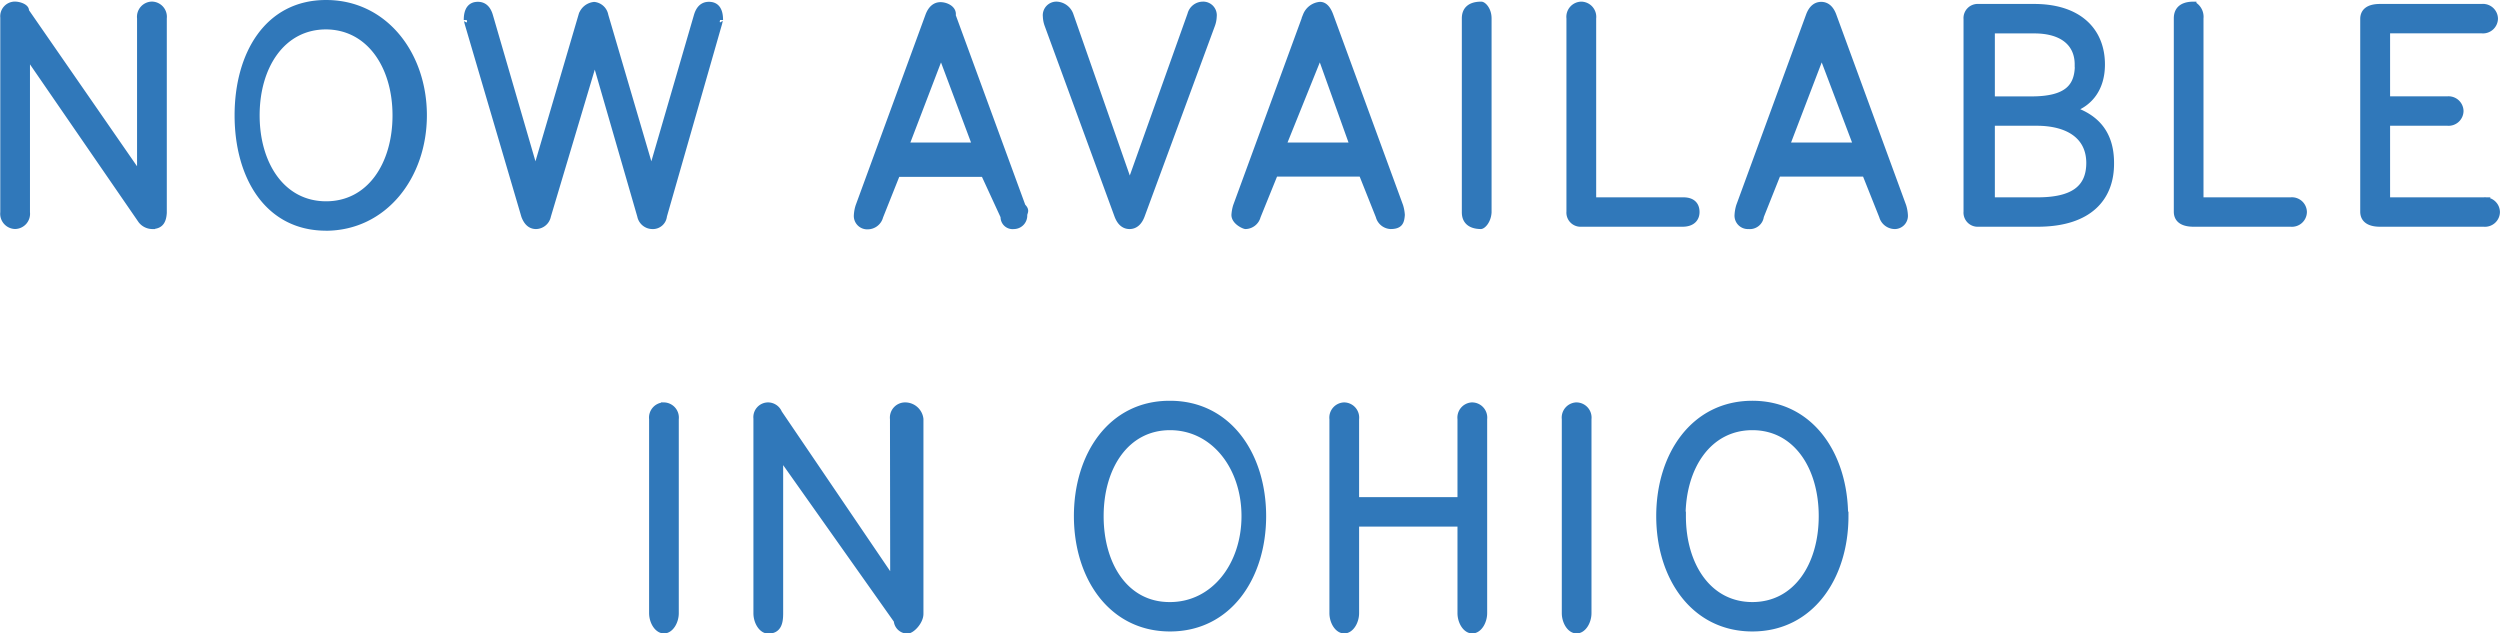 <svg id="Layer_1" data-name="Layer 1" xmlns="http://www.w3.org/2000/svg" viewBox="0 0 442.15 112.03"><defs><style>.cls-1{fill:#3078ba;stroke:#3078ba;fill-rule:evenodd;}</style></defs><path class="cls-1" d="M-1215.52,1445.09h-16.73v12.14h10.64a2.15,2.15,0,0,1,2.35,2.1,2.15,2.15,0,0,1-2.35,2.1h-10.64v13.66h17.08a2.15,2.15,0,0,1,2.35,2.1,2.15,2.15,0,0,1-2.35,2.1h-18.36c-2.11,0-3-.88-3-2.16v-34.08c0-1.29.86-2.16,3-2.16h18a2.15,2.15,0,0,1,2.36,2.1A2.15,2.15,0,0,1-1215.52,1445.09Zm-33.8,34.2h-17.18c-2.14,0-3-.88-3-2.16v-34.2c0-1.52.92-2.45,3-2.45a2.51,2.51,0,0,1,1.25,2.45v32.16h15.93a2.15,2.15,0,0,1,2.36,2.1A2.15,2.15,0,0,1-1249.32,1479.29Zm-44.78,0h-10.47a2,2,0,0,1-2.12-2.16v-34.08a2,2,0,0,1,2.12-2.16h9.89c7.82,0,12,4.14,12,10.21,0,4.15-2.07,6.83-5.18,7.94,4,1.34,6.79,4.08,6.79,9.45C-1281,1474.68-1284.9,1479.29-1294.1,1479.29Zm7.07-28.19c0-3.68-2.65-6-7.65-6h-7.47v12.14h7C-1288.65,1457.23-1287,1454.84-1287,1451.1Zm-7.24,10.33h-7.88v13.66h8.05c6.23,0,9.12-2.1,9.12-6.6C-1285,1463.71-1288.81,1461.43-1294.27,1461.43Zm-25,18.27a2.38,2.38,0,0,1-2.35-1.75l-3-7.53H-1340l-3,7.53a2,2,0,0,1-2.19,1.75,1.87,1.87,0,0,1-2-2,6.93,6.93,0,0,1,.28-1.58l12.36-33.73c.46-1.23,1.21-1.87,2.19-1.87s1.72.64,2.18,1.87l12.36,33.73a6.52,6.52,0,0,1,.29,1.58A1.84,1.84,0,0,1-1319.29,1479.7Zm-13-30.38-6.15,16.08h12.24Zm4.23,81.65c0,10.8-6.1,19.9-16.5,19.9s-16.5-9.1-16.5-19.9,6.09-19.9,16.5-19.9S-1328.1,1520.18-1328.1,1531Zm-28.75,0c0,8.7,4.54,15.7,12.25,15.7s12.24-7,12.24-15.7-4.54-15.7-12.24-15.7S-1356.85,1522.28-1356.85,1531Zm0-51.68h-18a2,2,0,0,1-2.13-2.16v-34.2a2.19,2.19,0,0,1,2.13-2.45,2.19,2.19,0,0,1,2.13,2.45v32.16h15.92c1.73,0,2.36.93,2.36,2.1S-1355.15,1479.29-1356.88,1479.29Zm-18.83,32.07a2.19,2.19,0,0,1,2.13,2.45v34.32c0,1.52-.92,3.09-2.13,3.09s-2.12-1.57-2.12-3.09v-34.32A2.19,2.19,0,0,1-1375.71,1511.36Zm-16.87-31.66c-2,0-2.93-.94-2.93-2.45v-34.32c0-1.52.92-2.45,2.93-2.45.41,0,1.33.93,1.33,2.45v34.32C-1391.25,1478.76-1392.17,1479.7-1392.58,1479.7Zm-1.58,31.66a2.19,2.19,0,0,1,2.13,2.45v34.32c0,1.52-.92,3.09-2.13,3.09s-2.12-1.57-2.12-3.09v-15.81h-18.4v15.81c0,1.52-.92,3.09-2.13,3.09s-2.12-1.57-2.12-3.09v-34.32a2.19,2.19,0,0,1,2.12-2.45,2.19,2.19,0,0,1,2.13,2.45v14.3h18.4v-14.3A2.19,2.19,0,0,1-1394.16,1511.36Zm-14.39-31.66a2.32,2.32,0,0,1-2.19-1.75l-3-7.53h-15.29l-3.05,7.53a2.32,2.32,0,0,1-2.18,1.75c-.26,0-2-.76-2-2a7,7,0,0,1,.29-1.58l12.36-33.73a3,3,0,0,1,2.52-1.87c.78,0,1.39.64,1.85,1.87l12.36,33.73a7,7,0,0,1,.29,1.58C-1406.6,1478.94-1406.82,1479.7-1408.55,1479.7Zm-12.55-30.38-6.48,16.08h12.24Zm-31.49,28.51c-.46,1.23-1.21,1.87-2.19,1.87s-1.72-.64-2.18-1.87l-12.36-33.73a4.79,4.79,0,0,1-.29-1.48,1.91,1.91,0,0,1,2-2.14,2.77,2.77,0,0,1,2.38,1.75l10.49,30,10.7-30a2.32,2.32,0,0,1,2.18-1.75,1.91,1.91,0,0,1,2,2.14,4.79,4.79,0,0,1-.29,1.48Zm-22.65,1.87A1.63,1.63,0,0,1-1477,1478l-3.47-7.53h-15.29l-3,7.53a2.32,2.32,0,0,1-2.19,1.75,1.87,1.87,0,0,1-2-2,6.52,6.52,0,0,1,.29-1.58l12.36-33.73c.46-1.23,1.21-1.87,2.18-1.87s2.43.64,2.19,1.87l12.36,33.73c.81.79.29,1.05.29,1.58A1.88,1.88,0,0,1-1475.24,1479.7Zm-12.88-30.38-6.15,16.08H-1482Zm-8.53,64.49a2.19,2.19,0,0,1,2.13-2.45,2.75,2.75,0,0,1,2.79,2.45v34.44c0,1.4-1.53,3-2.34,3a1.93,1.93,0,0,1-1.91-1.8l-20.56-29.07v27.78c0,1.52-.23,3.09-2.13,3.09-1.21,0-2.13-1.57-2.13-3.09V1513.7a2.11,2.11,0,0,1,2.07-2.34,2.16,2.16,0,0,1,2,1.34l20.12,29.64Zm-40.44-35.92a2,2,0,0,1-2.13,1.81,2.24,2.24,0,0,1-2.13-1.81l-8-27.66-8.26,27.66a2.23,2.23,0,0,1-2.13,1.81c-1,0-1.68-.64-2.12-1.81l-10-34c-.12-.4-.17-.93-.17-.66,0-1.9.74-2.72,2-2.72,1,0,1.78.58,2.18,2l8,27.49,8.11-27.6a2.66,2.66,0,0,1,2.28-1.87,2.28,2.28,0,0,1,2,1.87l8.11,27.6,8-27.49c.4-1.4,1.15-2,2.18-2,1.27,0,2,.82,2,2.72,0-.27-.06.26-.18.66Zm-59.79,2.1c-10.41,0-15.68-9.1-15.68-19.9s5.27-19.9,15.68-19.9,17.33,9.1,17.33,19.9S-1586.47,1480-1596.88,1480Zm0-35.6c-7.7,0-12.25,7-12.25,15.7s4.55,15.7,12.25,15.7,12.25-7,12.25-15.7S-1589.18,1444.39-1596.88,1444.39Zm-30.75,35.31a2.59,2.59,0,0,1-2-1l-20.12-29.24v27.78a2.19,2.19,0,0,1-2.13,2.45,2.19,2.19,0,0,1-2.12-2.45v-34.44a2.1,2.1,0,0,1,2.07-2.33c.86,0,2.13.47,2,1.17l20.12,29.06v-27.78a2.19,2.19,0,0,1,2.13-2.45,2.19,2.19,0,0,1,2.13,2.45v34.43C-1625.56,1478.76-1626,1479.7-1627.63,1479.7Zm90.51,31.66a2.19,2.19,0,0,1,2.12,2.45v34.32c0,1.52-.92,3.09-2.12,3.09s-2.13-1.57-2.13-3.09v-34.32A2.19,2.19,0,0,1-1537.12,1511.36Zm89.5-.29c10.41,0,16.5,9.11,16.5,19.9s-6.09,19.9-16.5,19.9-16.5-9.1-16.5-19.9S-1458,1511.07-1447.62,1511.07Zm0,35.6c7.71,0,13.14-7,13.14-15.7s-5.43-15.7-13.14-15.7-12.24,7-12.24,15.7S-1455.32,1546.67-1447.62,1546.67Z" transform="translate(1654.46 -1439.69)"/></svg>
